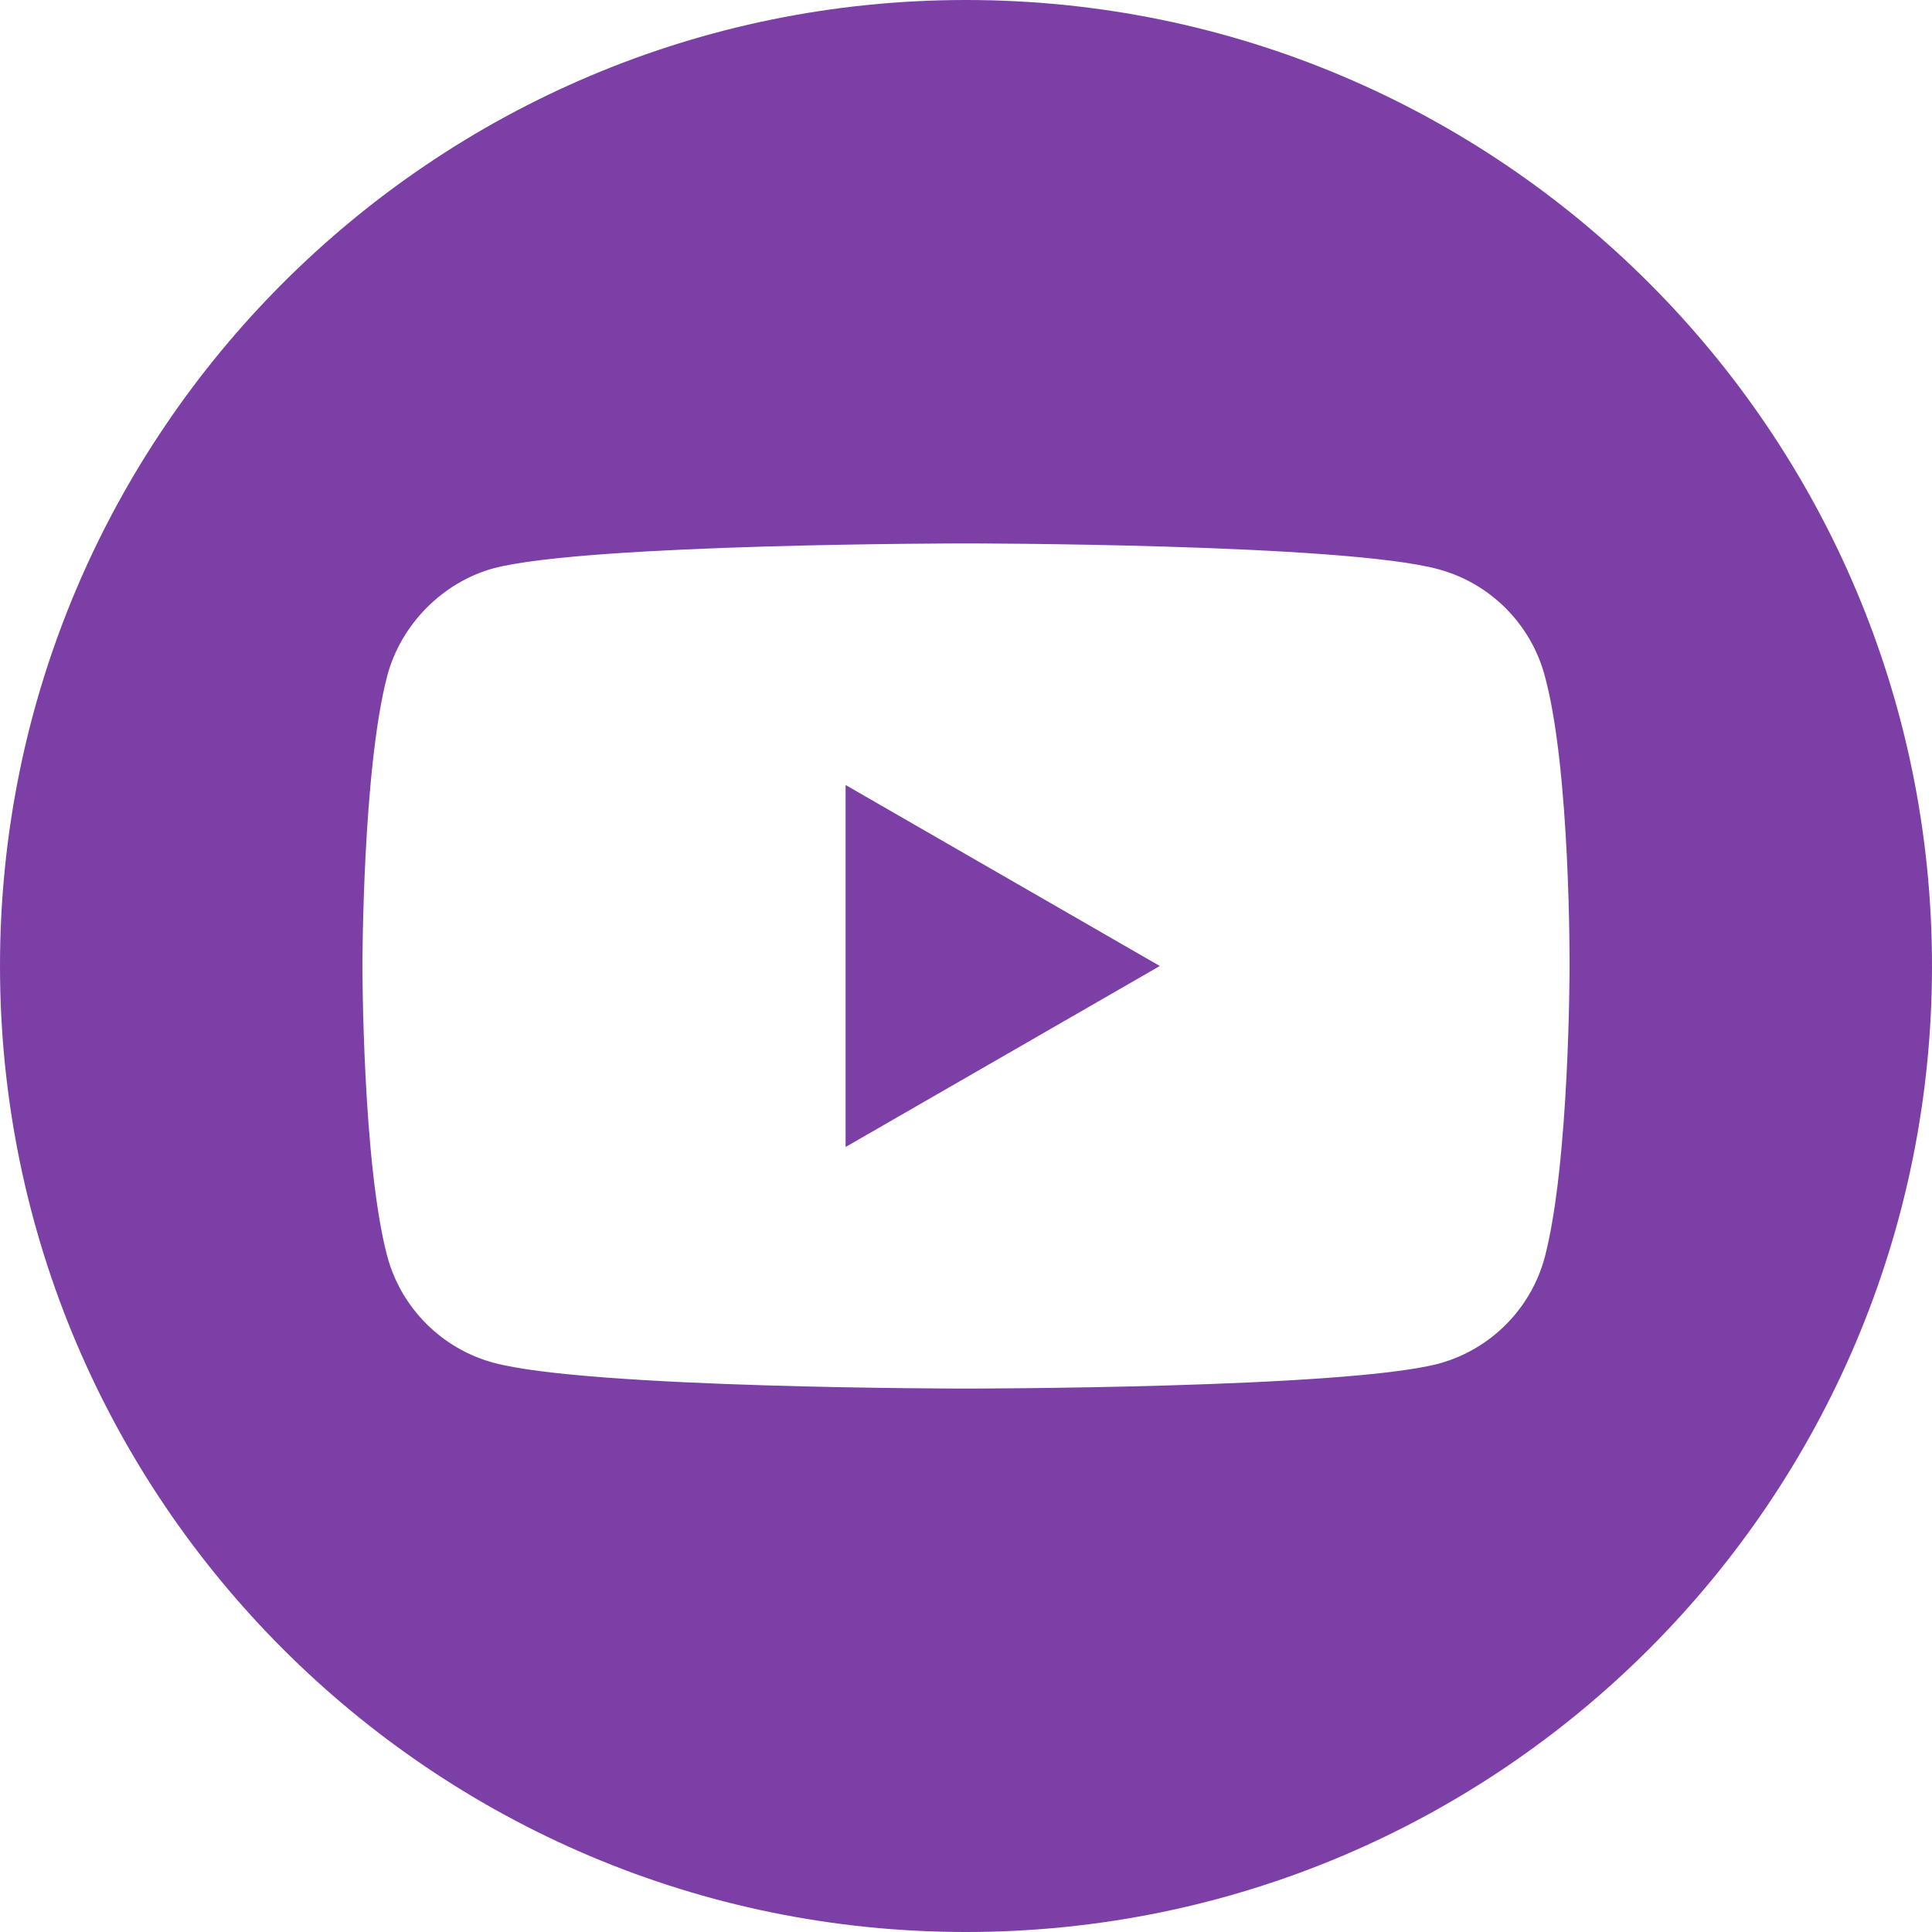 <?xml version="1.0" encoding="UTF-8"?> <svg xmlns="http://www.w3.org/2000/svg" width="22" height="22" viewBox="0 0 22 22" fill="none"> <path d="M9.629 13.061L13.207 11L9.629 8.939V13.061Z" fill="#7C3FA6"></path> <path d="M11 0C4.926 0 0 4.926 0 11C0 17.074 4.926 22 11 22C17.074 22 22 17.074 22 11C22 4.926 17.074 0 11 0ZM17.873 11.011C17.873 11.011 17.873 13.242 17.59 14.318C17.432 14.907 16.968 15.371 16.379 15.529C15.303 15.812 11 15.812 11 15.812C11 15.812 6.708 15.812 5.621 15.518C5.033 15.36 4.568 14.895 4.41 14.306C4.127 13.242 4.127 11 4.127 11C4.127 11 4.127 8.769 4.41 7.694C4.568 7.105 5.044 6.629 5.621 6.471C6.697 6.188 11 6.188 11 6.188C11 6.188 15.303 6.188 16.379 6.482C16.968 6.64 17.432 7.105 17.59 7.694C17.885 8.769 17.873 11.011 17.873 11.011Z" fill="#7C3FA6"></path> </svg> 